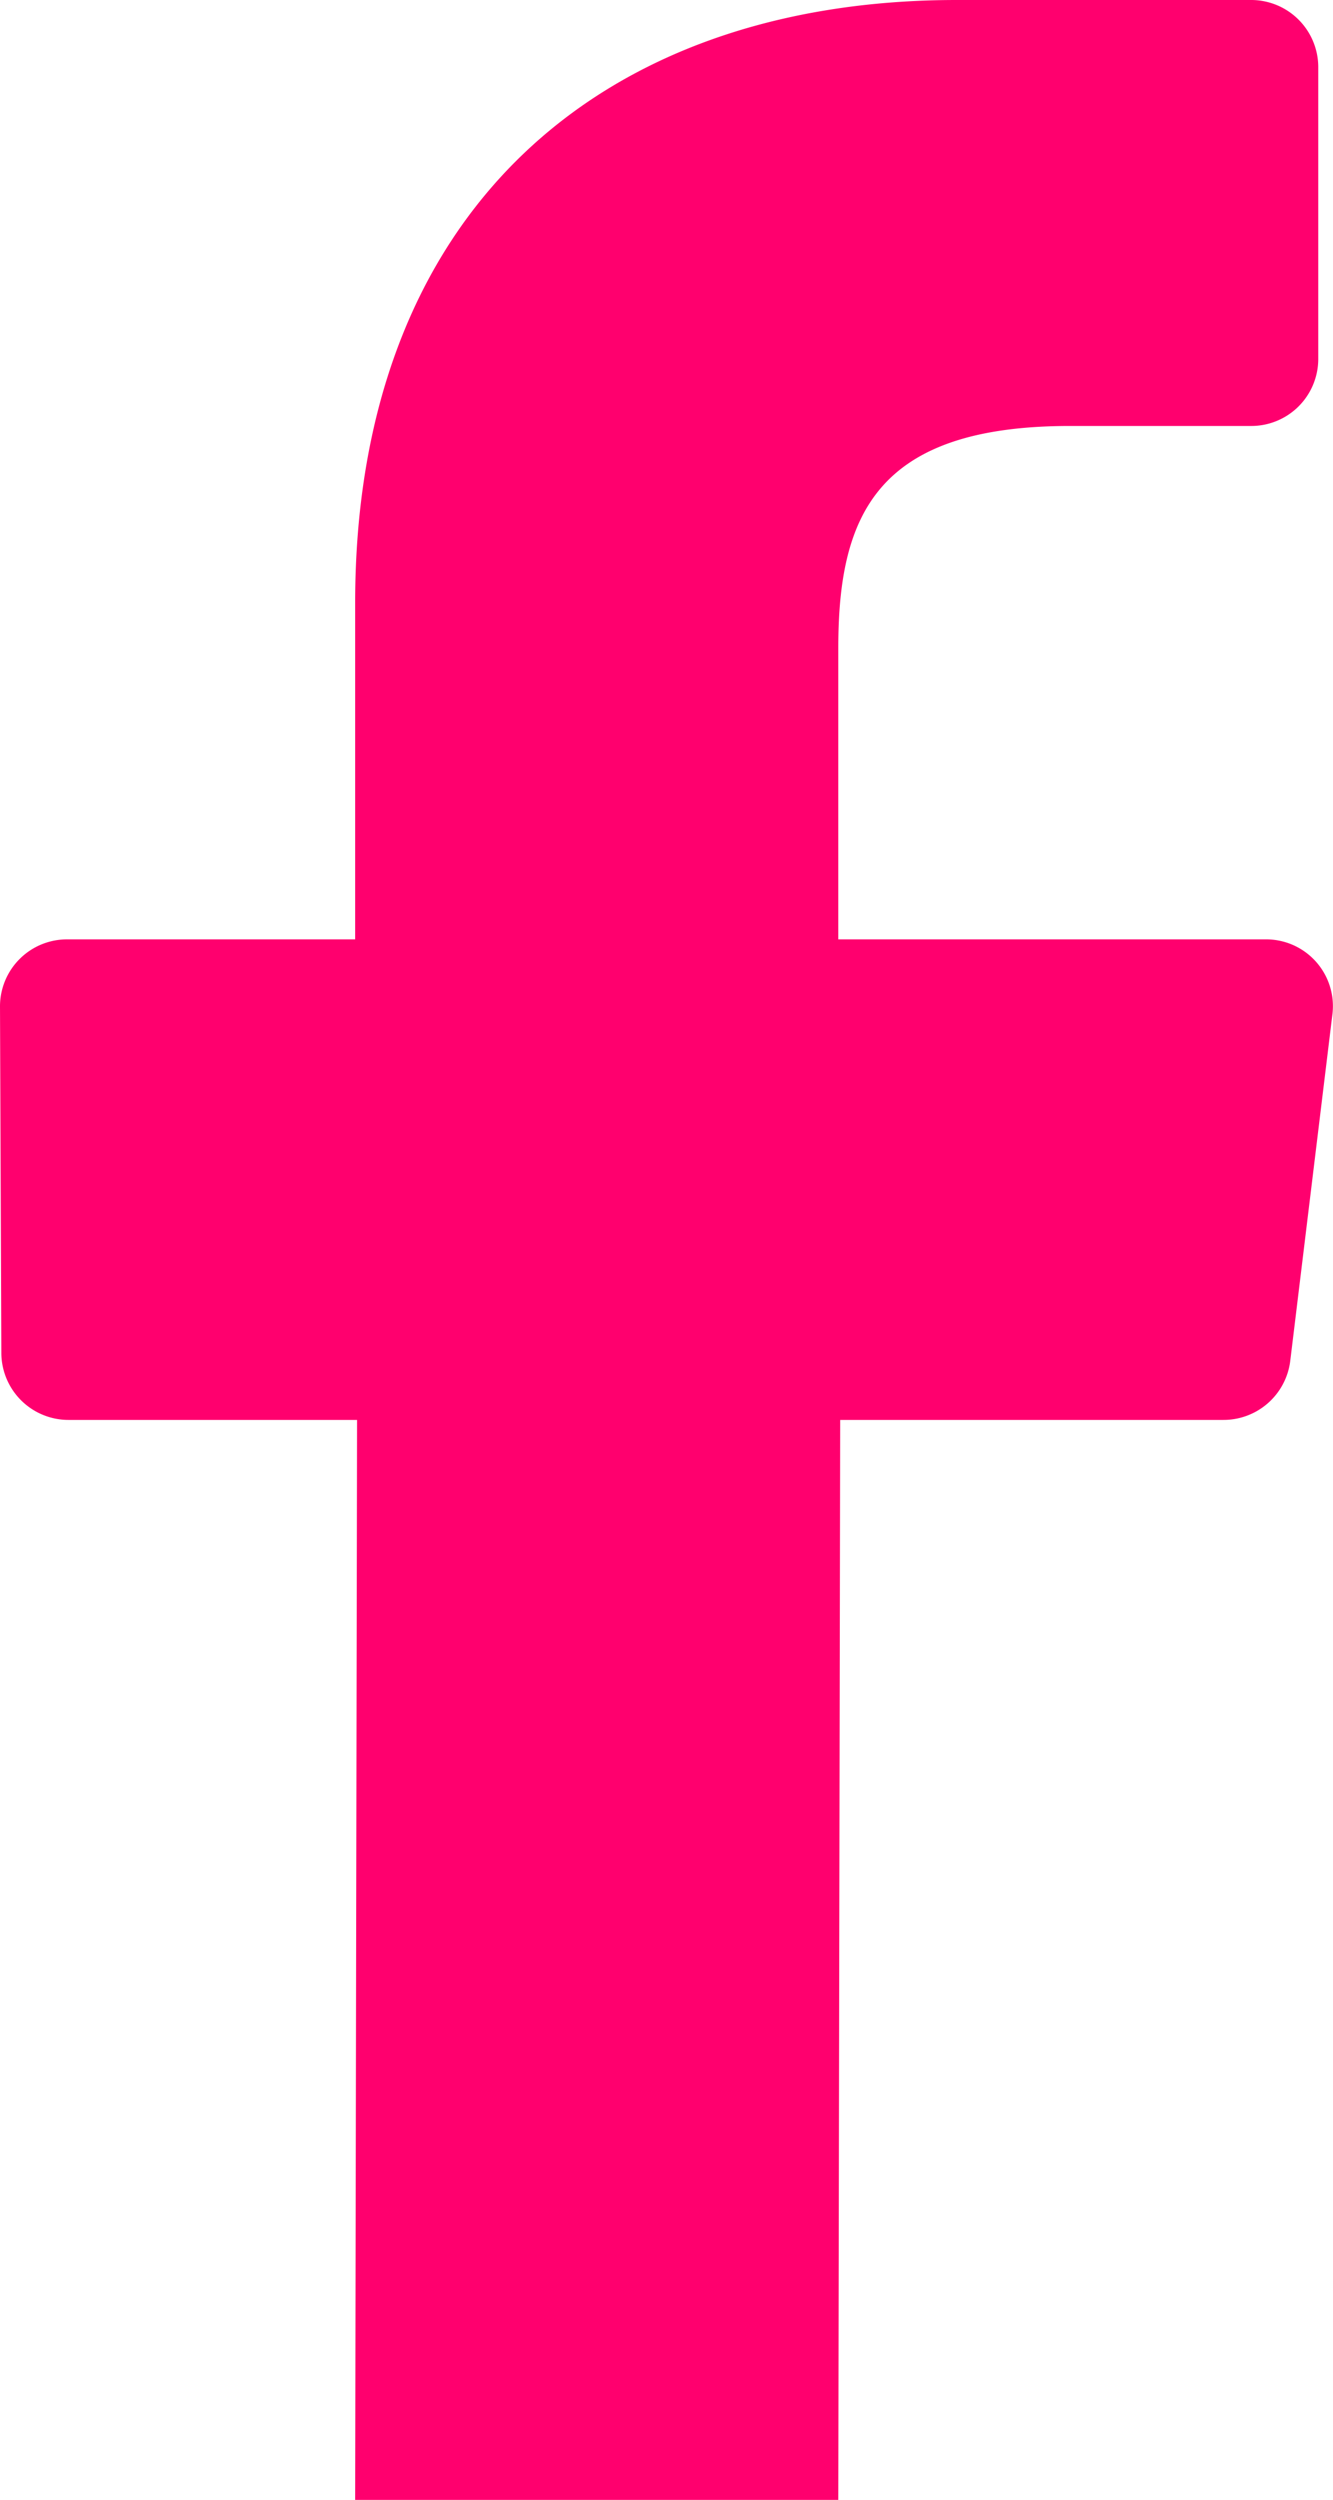 <svg xmlns="http://www.w3.org/2000/svg" width="16.811" height="31.509" viewBox="0 0 16.811 31.509">
    <path id="fb_pink" data-name="fb pink" d="M0,0,.024-13.612H-3.605a.847.847,0,0,1-.857-.832l-.017-4.388a.845.845,0,0,1,.856-.837H0v-4.24c0-4.92,3.084-7.6,7.589-7.6h3.7a.847.847,0,0,1,.857.835v3.7a.845.845,0,0,1-.856.834H9.017c-2.45,0-2.924,1.134-2.924,2.8v3.671h5.383a.842.842,0,0,1,.85.932l-.534,4.388a.848.848,0,0,1-.85.737H6.117L6.093,0" transform="translate(4.479 31.509)" fill="#ff006e"/>
</svg>
